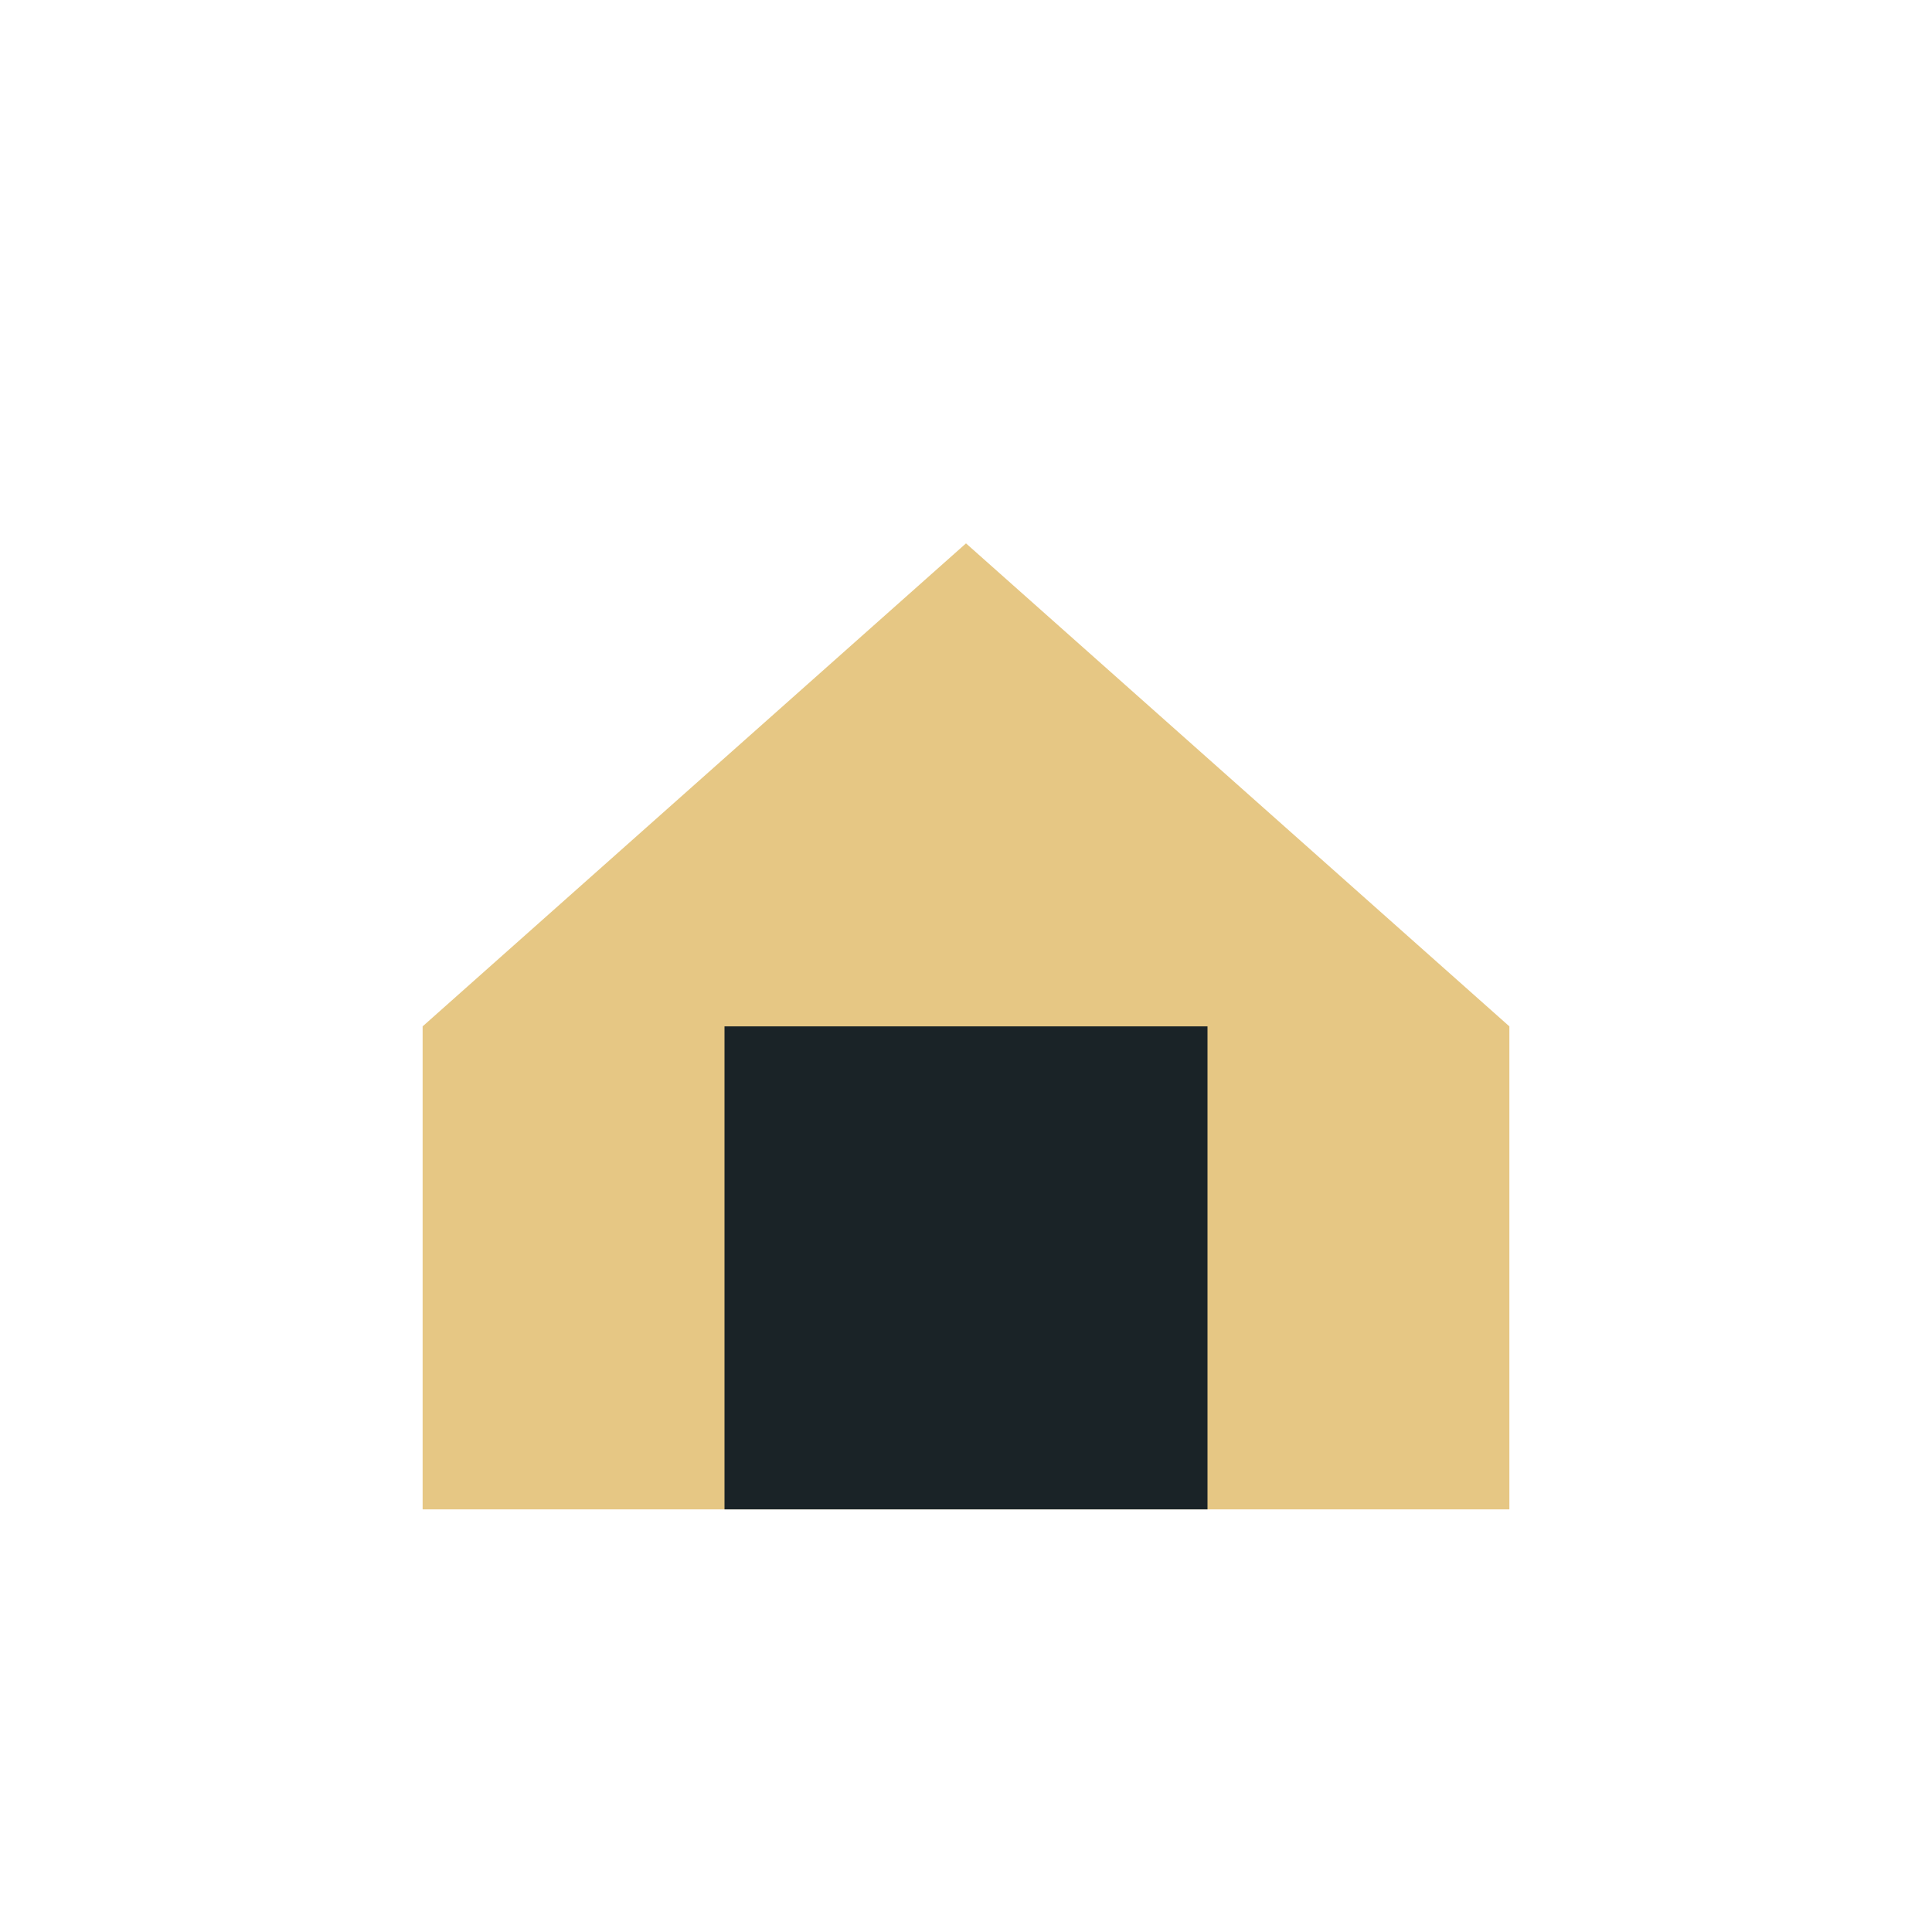 <?xml version="1.0" encoding="UTF-8"?>
<svg xmlns="http://www.w3.org/2000/svg" width="32" height="32" viewBox="0 0 32 32"><path d="M7 25h18v-8l-9-8-9 8z" fill="#E6C784"/><rect x="12" y="17" width="8" height="8" fill="#1A2327"/></svg>